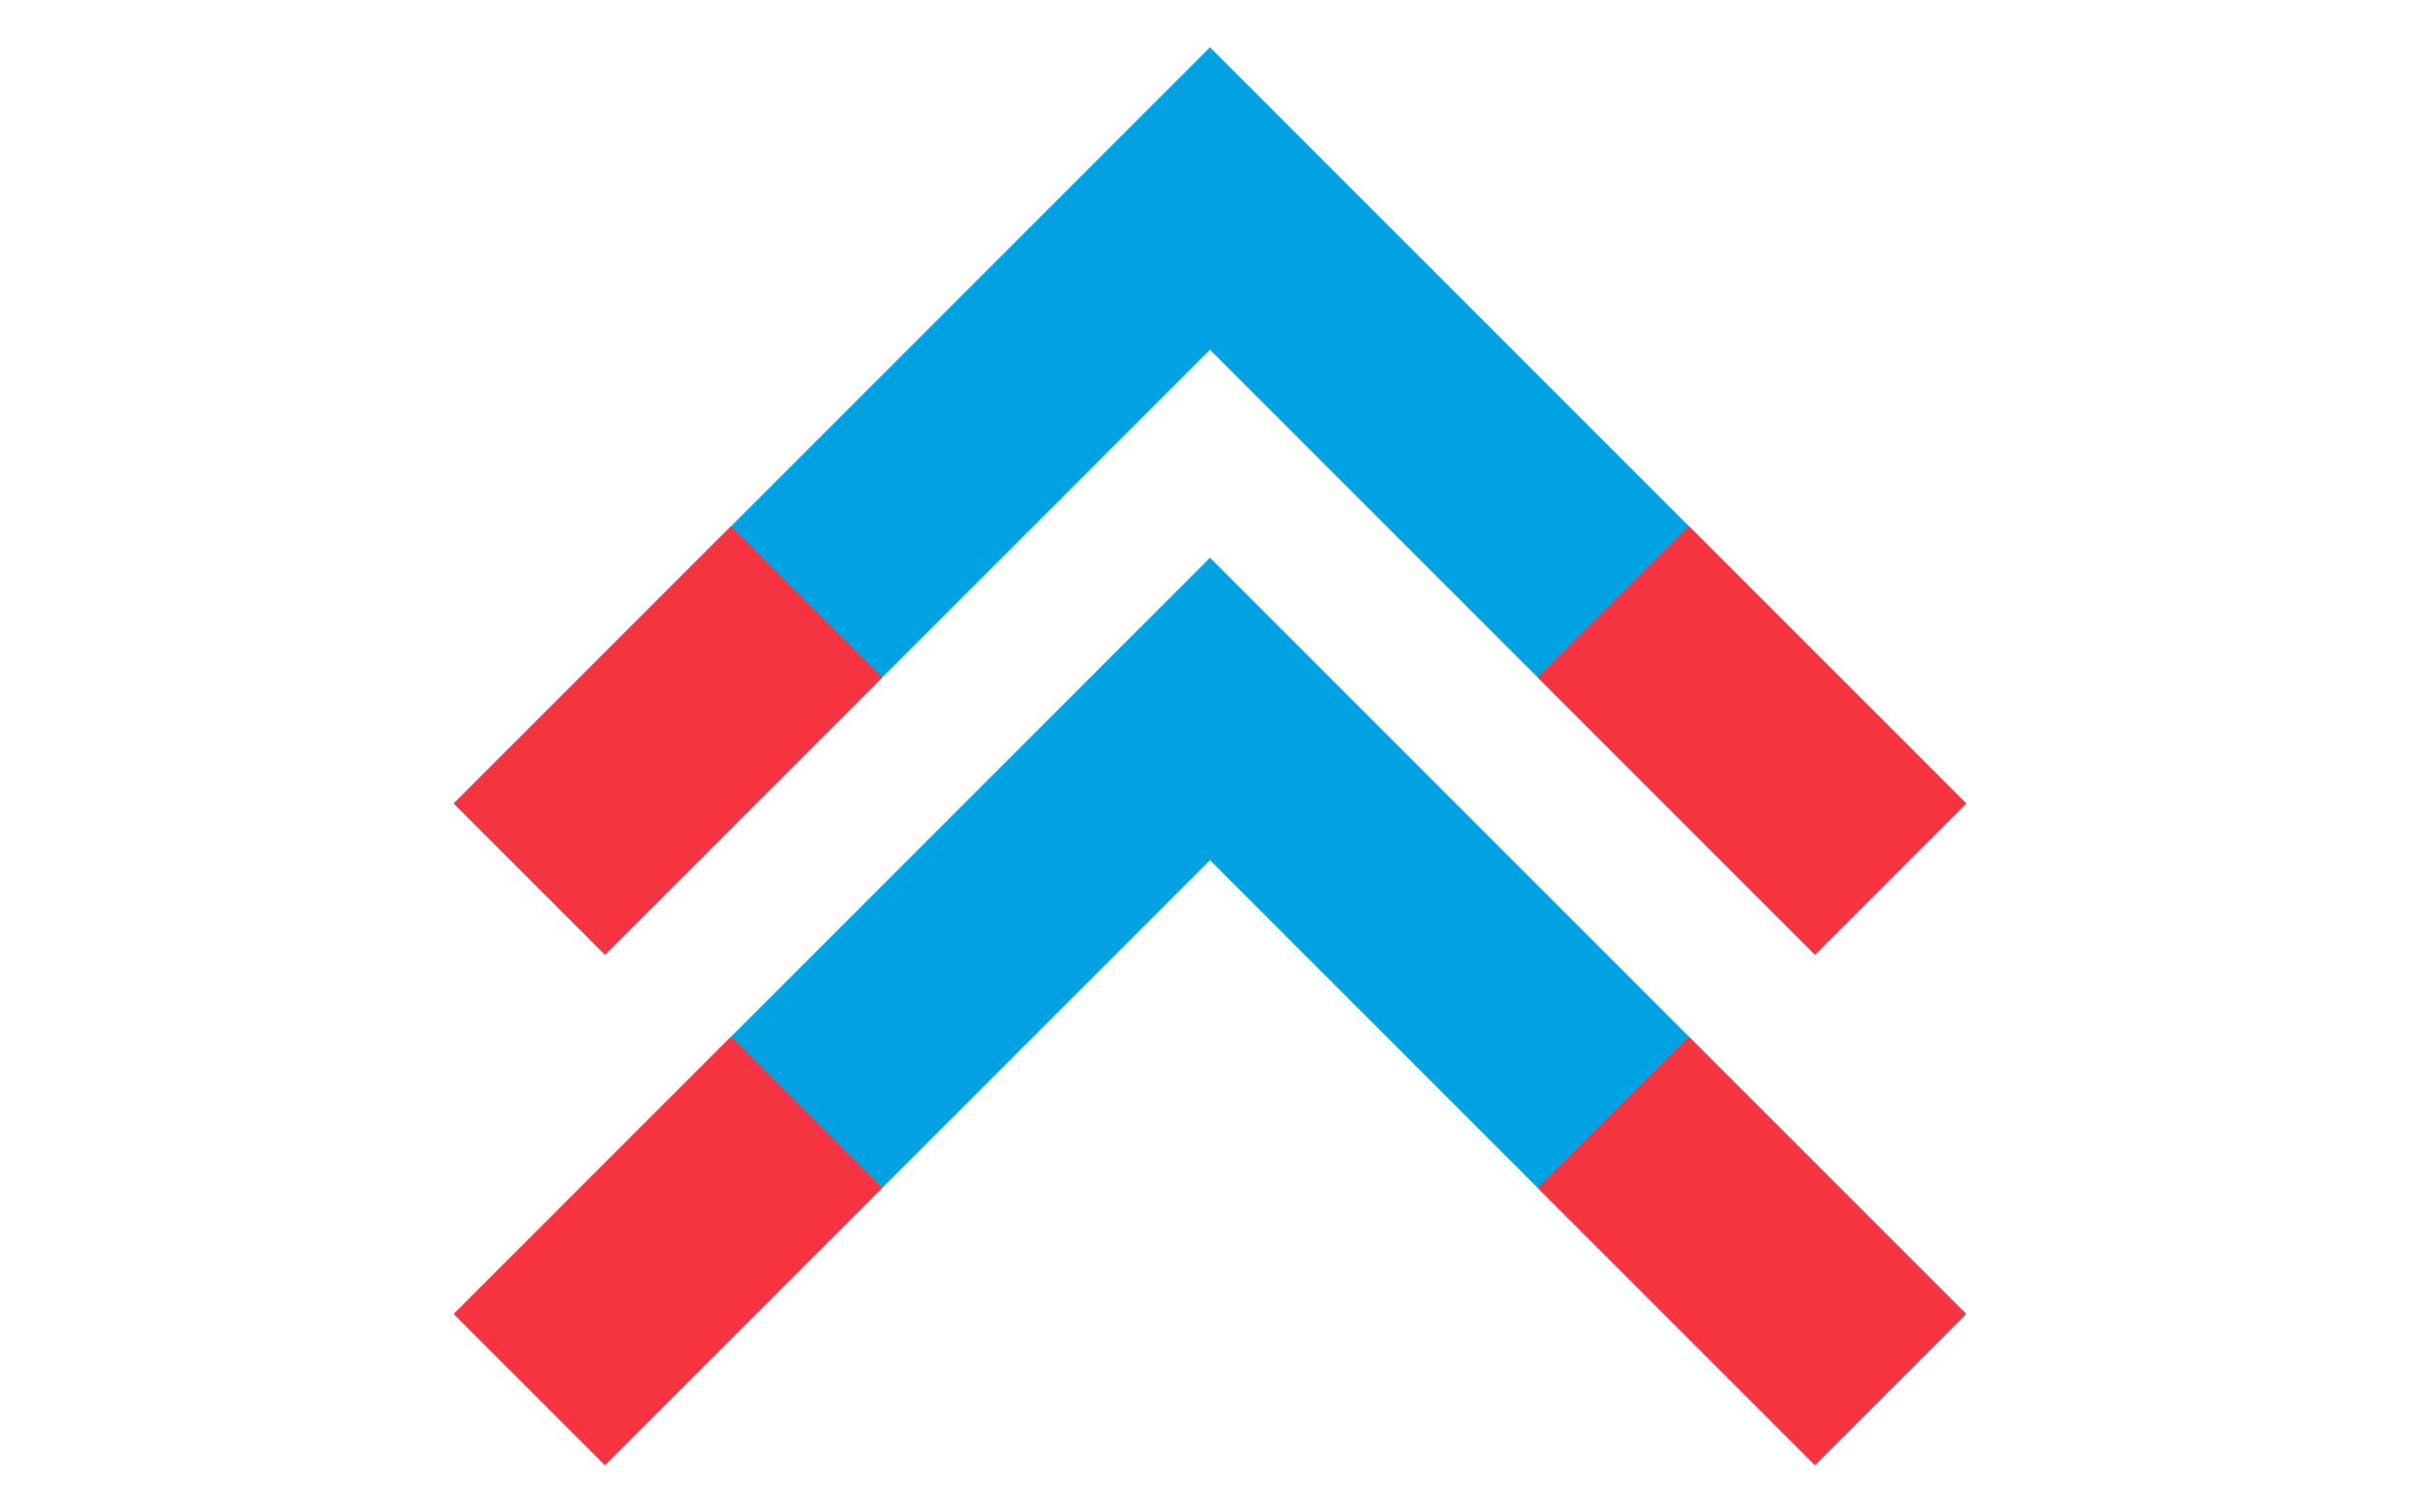 <?xml version="1.0" encoding="UTF-8" standalone="no"?>
<!DOCTYPE svg PUBLIC "-//W3C//DTD SVG 1.1//EN" "http://www.w3.org/Graphics/SVG/1.1/DTD/svg11.dtd">
<svg version="1.1" xmlns="http://www.w3.org/2000/svg" xmlns:xlink="http://www.w3.org/1999/xlink" preserveAspectRatio="xMidYMid meet" viewBox="0 0 640 400" width="640" height="400"><defs><path d="M320 12.5L520 212.5L480 252.5L320 92.5L160 252.5L120 212.5L320 12.5Z" id="g1OoDfjxw2"></path><path d="M320 147.5L520 347.5L480 387.5L320 227.5L160 387.5L120 347.5L320 147.5Z" id="a6t8QprAl"></path><path d="M193.33 139.17L120 212.5L160 252.5L233.33 179.17L193.33 139.17ZM480 252.5L520 212.5L446.67 139.17L406.67 179.17L480 252.5Z" id="bH9t6MQsi"></path><path d="M193.33 274.17L120 347.5L160 387.5L233.33 314.17L193.33 274.17ZM480 387.5L520 347.5L446.67 274.17L406.67 314.17L480 387.5Z" id="e2L9UAz9WF"></path></defs><g><g><g><g><use xlink:href="#g1OoDfjxw2" opacity="1" fill="#00a2e1" fill-opacity="1"></use><g><use xlink:href="#g1OoDfjxw2" opacity="1" fill-opacity="0" stroke="#000000" stroke-width="1" stroke-opacity="0"></use></g></g><g><use xlink:href="#a6t8QprAl" opacity="1" fill="#00a2e1" fill-opacity="1"></use><g><use xlink:href="#a6t8QprAl" opacity="1" fill-opacity="0" stroke="#000000" stroke-width="1" stroke-opacity="0"></use></g></g></g><g><g><use xlink:href="#bH9t6MQsi" opacity="1" fill="#f6343f" fill-opacity="1"></use><g><use xlink:href="#bH9t6MQsi" opacity="1" fill-opacity="0" stroke="#000000" stroke-width="1" stroke-opacity="0"></use></g></g><g><use xlink:href="#e2L9UAz9WF" opacity="1" fill="#f6343f" fill-opacity="1"></use><g><use xlink:href="#e2L9UAz9WF" opacity="1" fill-opacity="0" stroke="#000000" stroke-width="1" stroke-opacity="0"></use></g></g></g></g></g></svg>